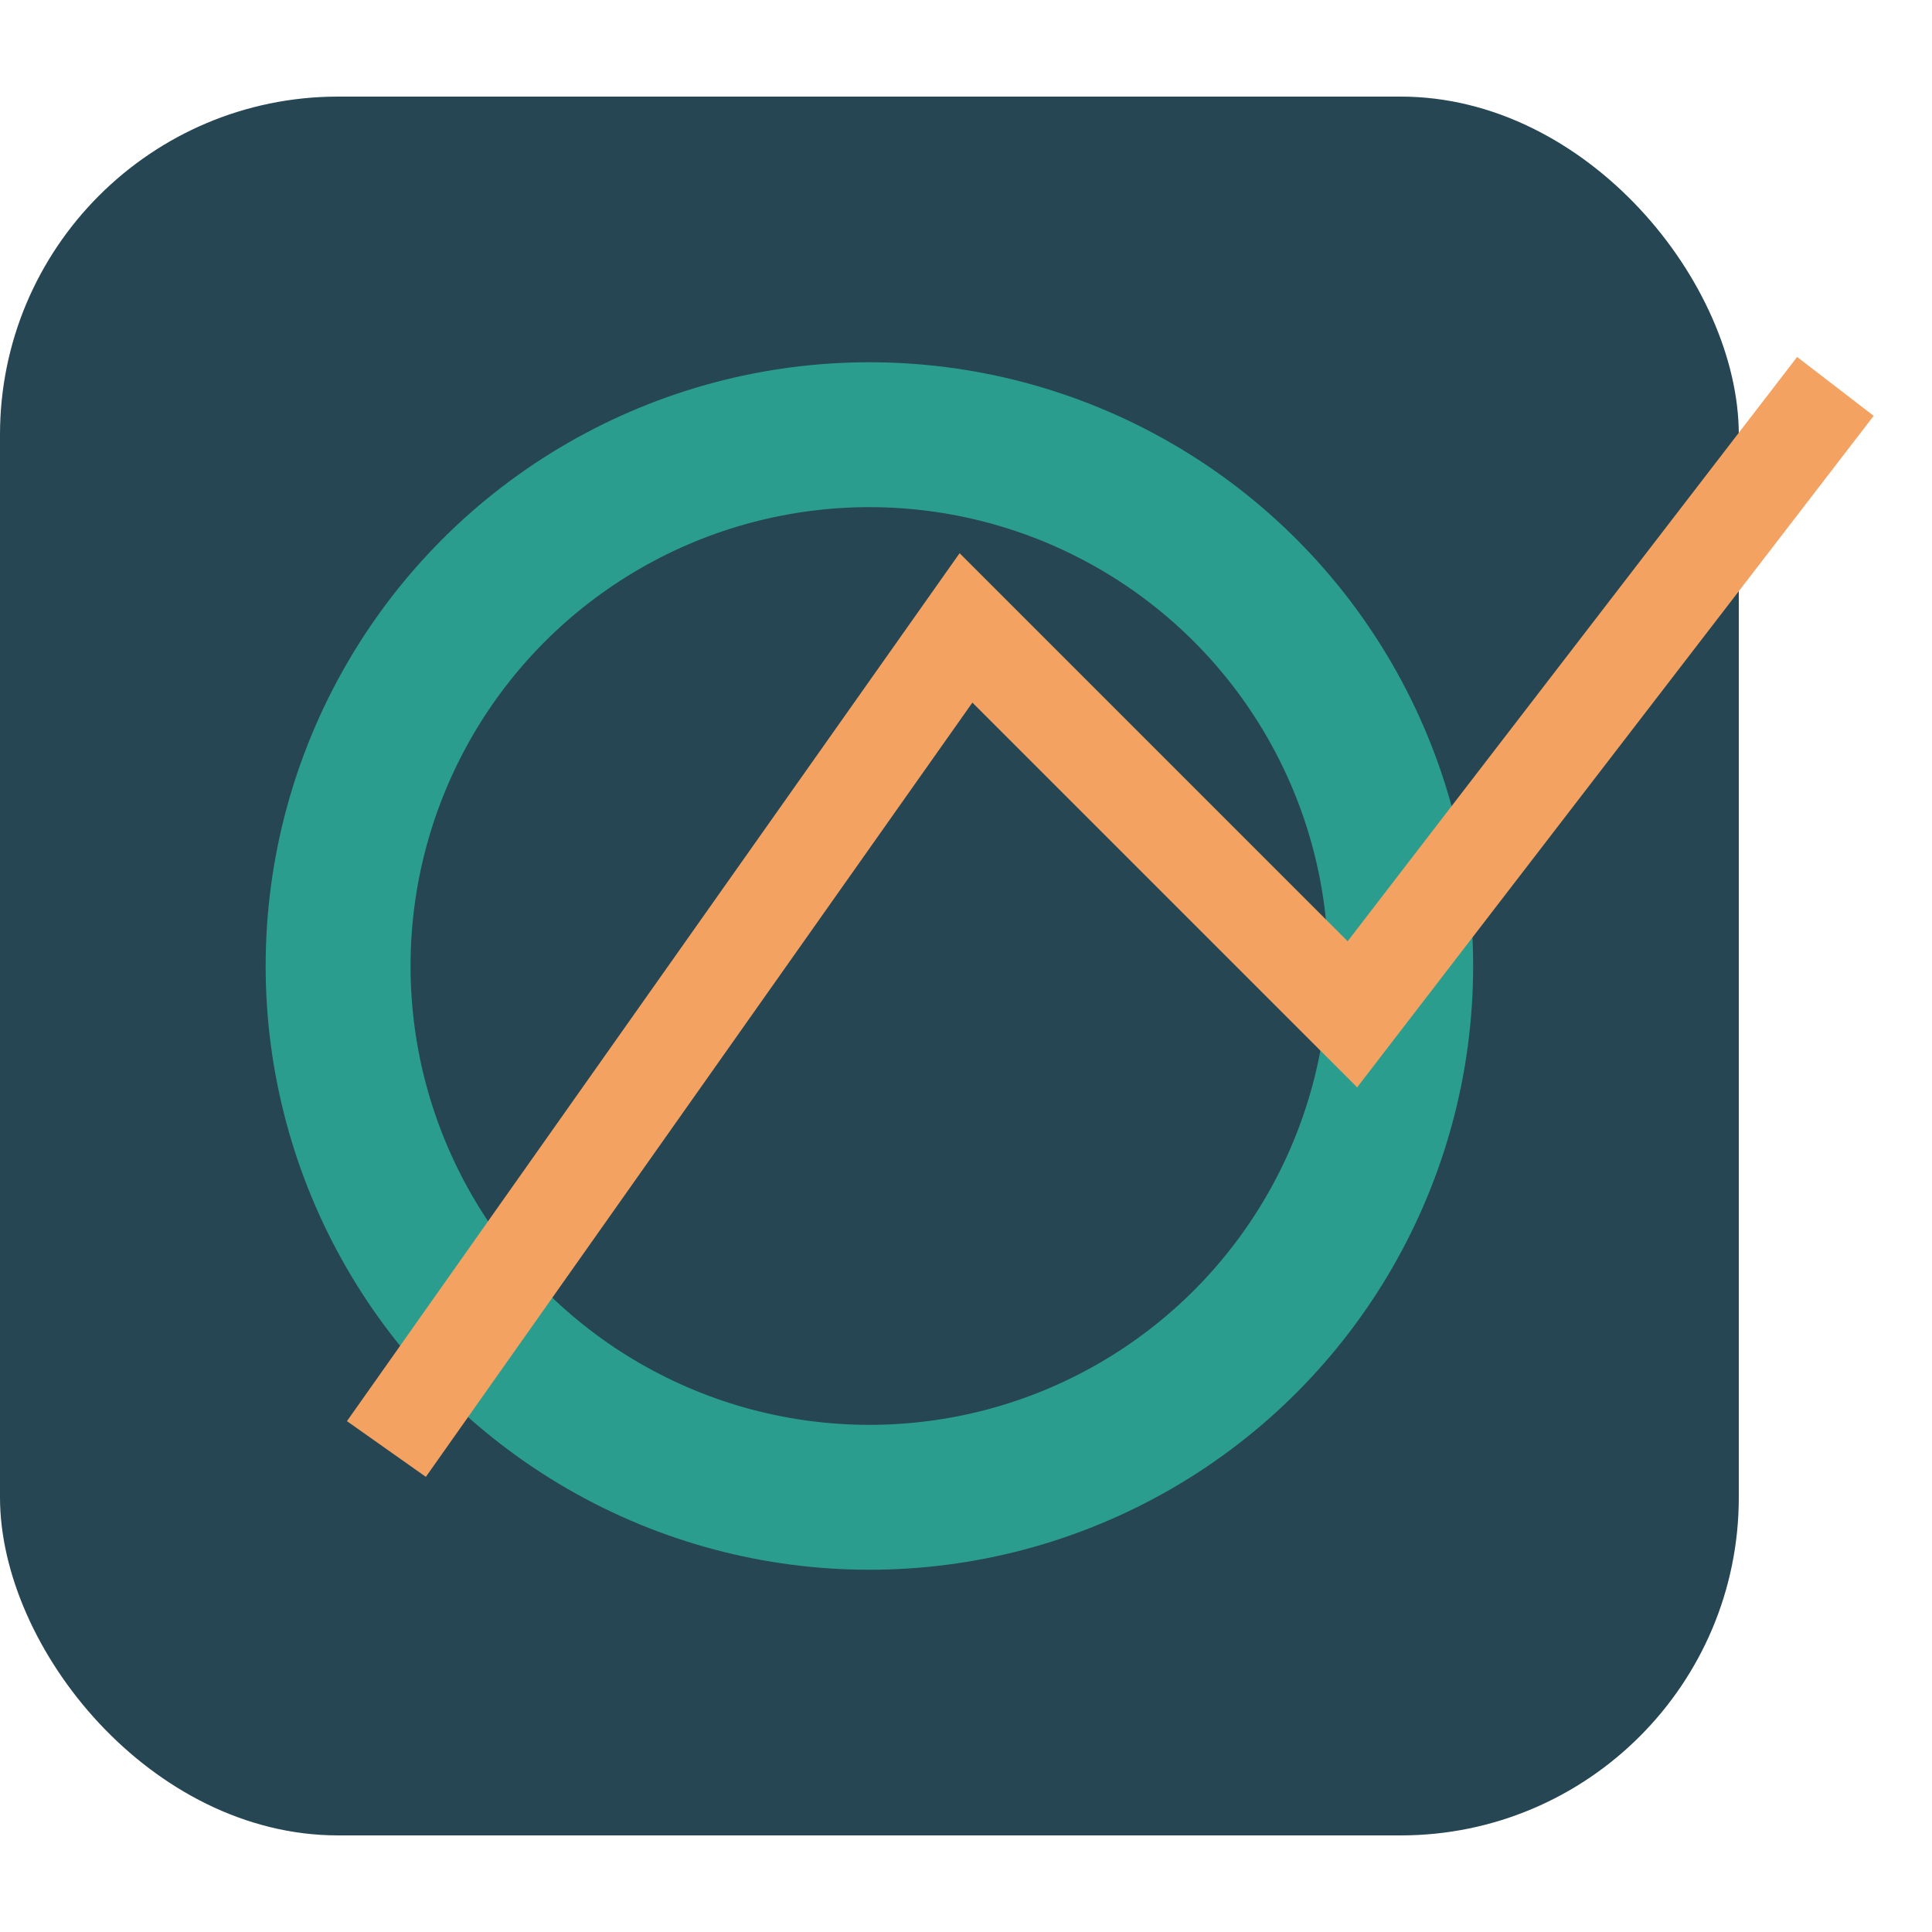 <?xml version="1.0" encoding="UTF-8"?>
<svg xmlns="http://www.w3.org/2000/svg" width="40" height="40" viewBox="0 0 40 40"><rect x="0" y="2" width="36" height="36" rx="7" fill="#264653"/><circle cx="18" cy="20" r="11" fill="none" stroke="#2A9D8F" stroke-width="3"/><path d="M8 30l12-17 8 8 10-13" fill="none" stroke="#F4A261" stroke-width="2"/></svg>